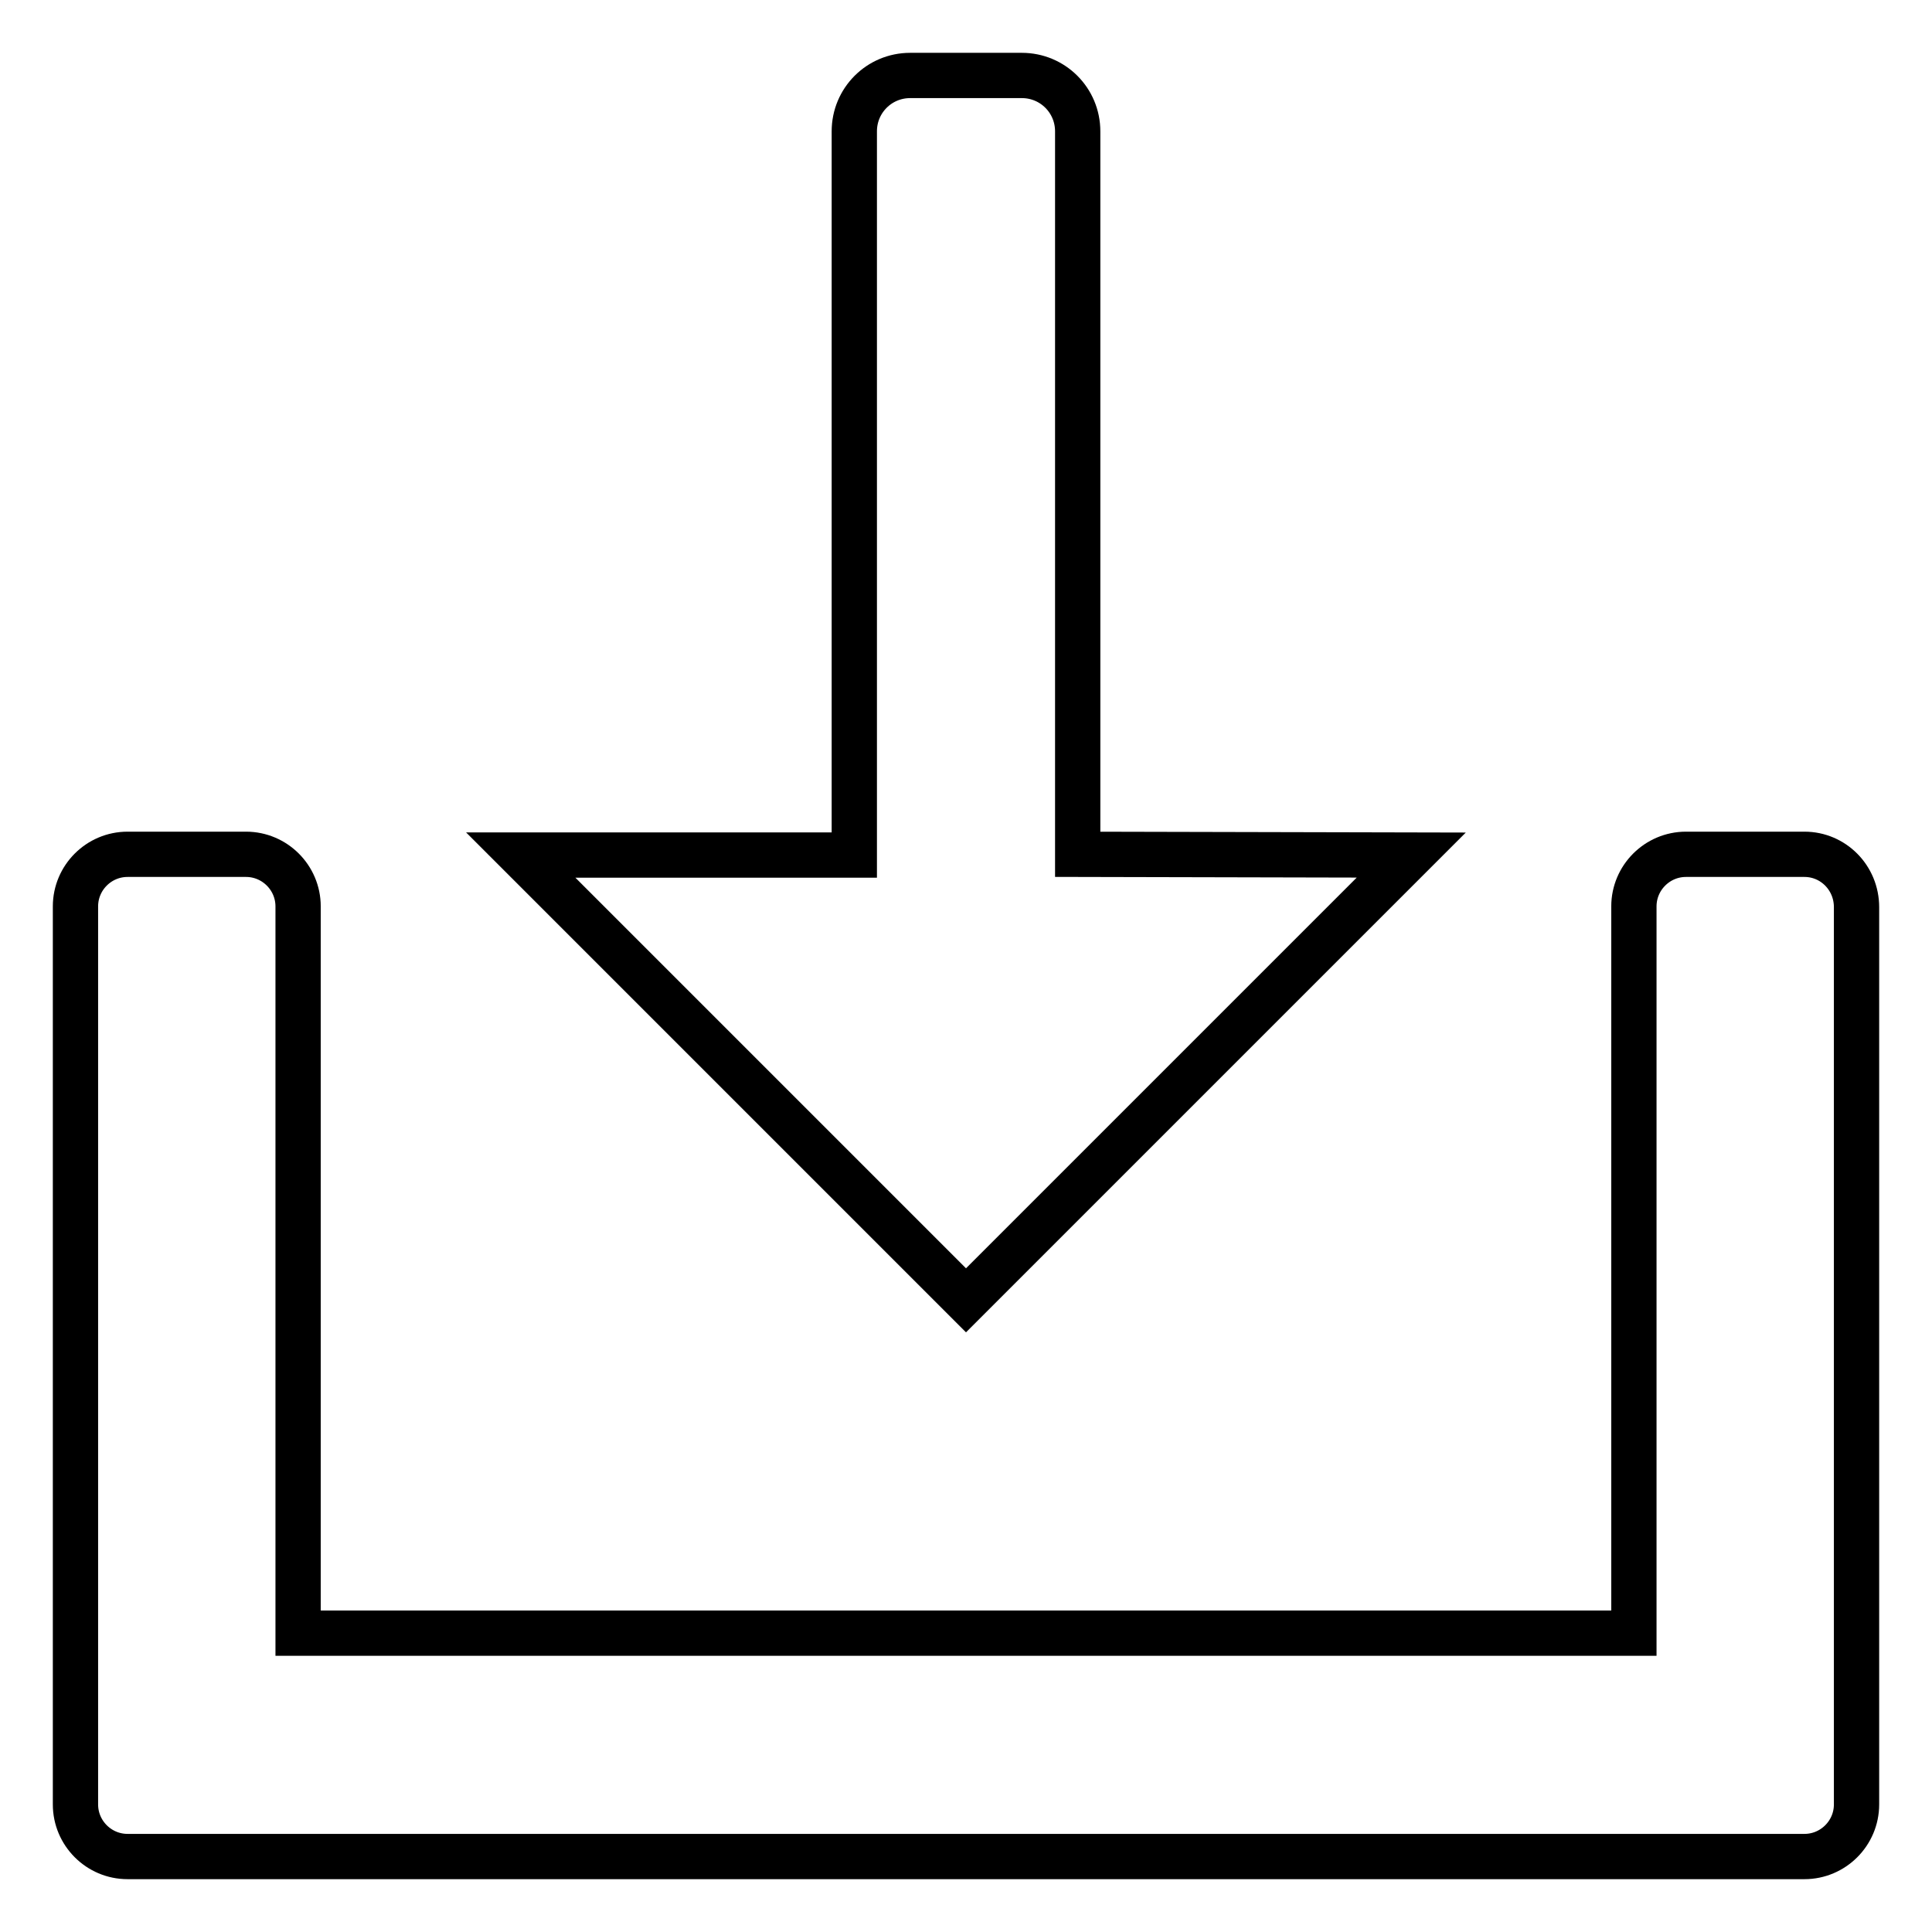 <?xml version="1.0" encoding="utf-8"?>
<!-- Svg Vector Icons : http://www.onlinewebfonts.com/icon -->
<!DOCTYPE svg PUBLIC "-//W3C//DTD SVG 1.1//EN" "http://www.w3.org/Graphics/SVG/1.1/DTD/svg11.dtd">
<svg version="1.1" xmlns="http://www.w3.org/2000/svg" xmlns:xlink="http://www.w3.org/1999/xlink" x="0px" y="0px" viewBox="0 0 256 256" enable-background="new 0 0 256 256" xml:space="preserve">
<g><g><path stroke-width="6" fill-opacity="0" stroke="#000000"  d="M239.1,113.2h-15.7c-3.8,0-6.9,3.1-6.9,6.9v96.3h-177v-96.3c0-3.8-3.1-6.9-6.9-6.9H16.9c-3.8,0-6.9,3.1-6.9,6.9v103.7v14.8v0.5c0,3.8,3.1,6.9,6.9,6.9h0.5h15.2h190.8h15.2h0.5c3.8,0,6.9-3.1,6.9-6.9v-0.5v-14.8V120.2C246,116.3,242.9,113.2,239.1,113.2z"/><path stroke-width="6" fill-opacity="0" stroke="#000000"  d="M142.8,113.2V17.4c0-4.1-3.3-7.4-7.4-7.4h-14.8c-4.1,0-7.4,3.3-7.4,7.4v95.9H69l59,59l59-59L142.8,113.2L142.8,113.2z"/></g></g>
</svg>